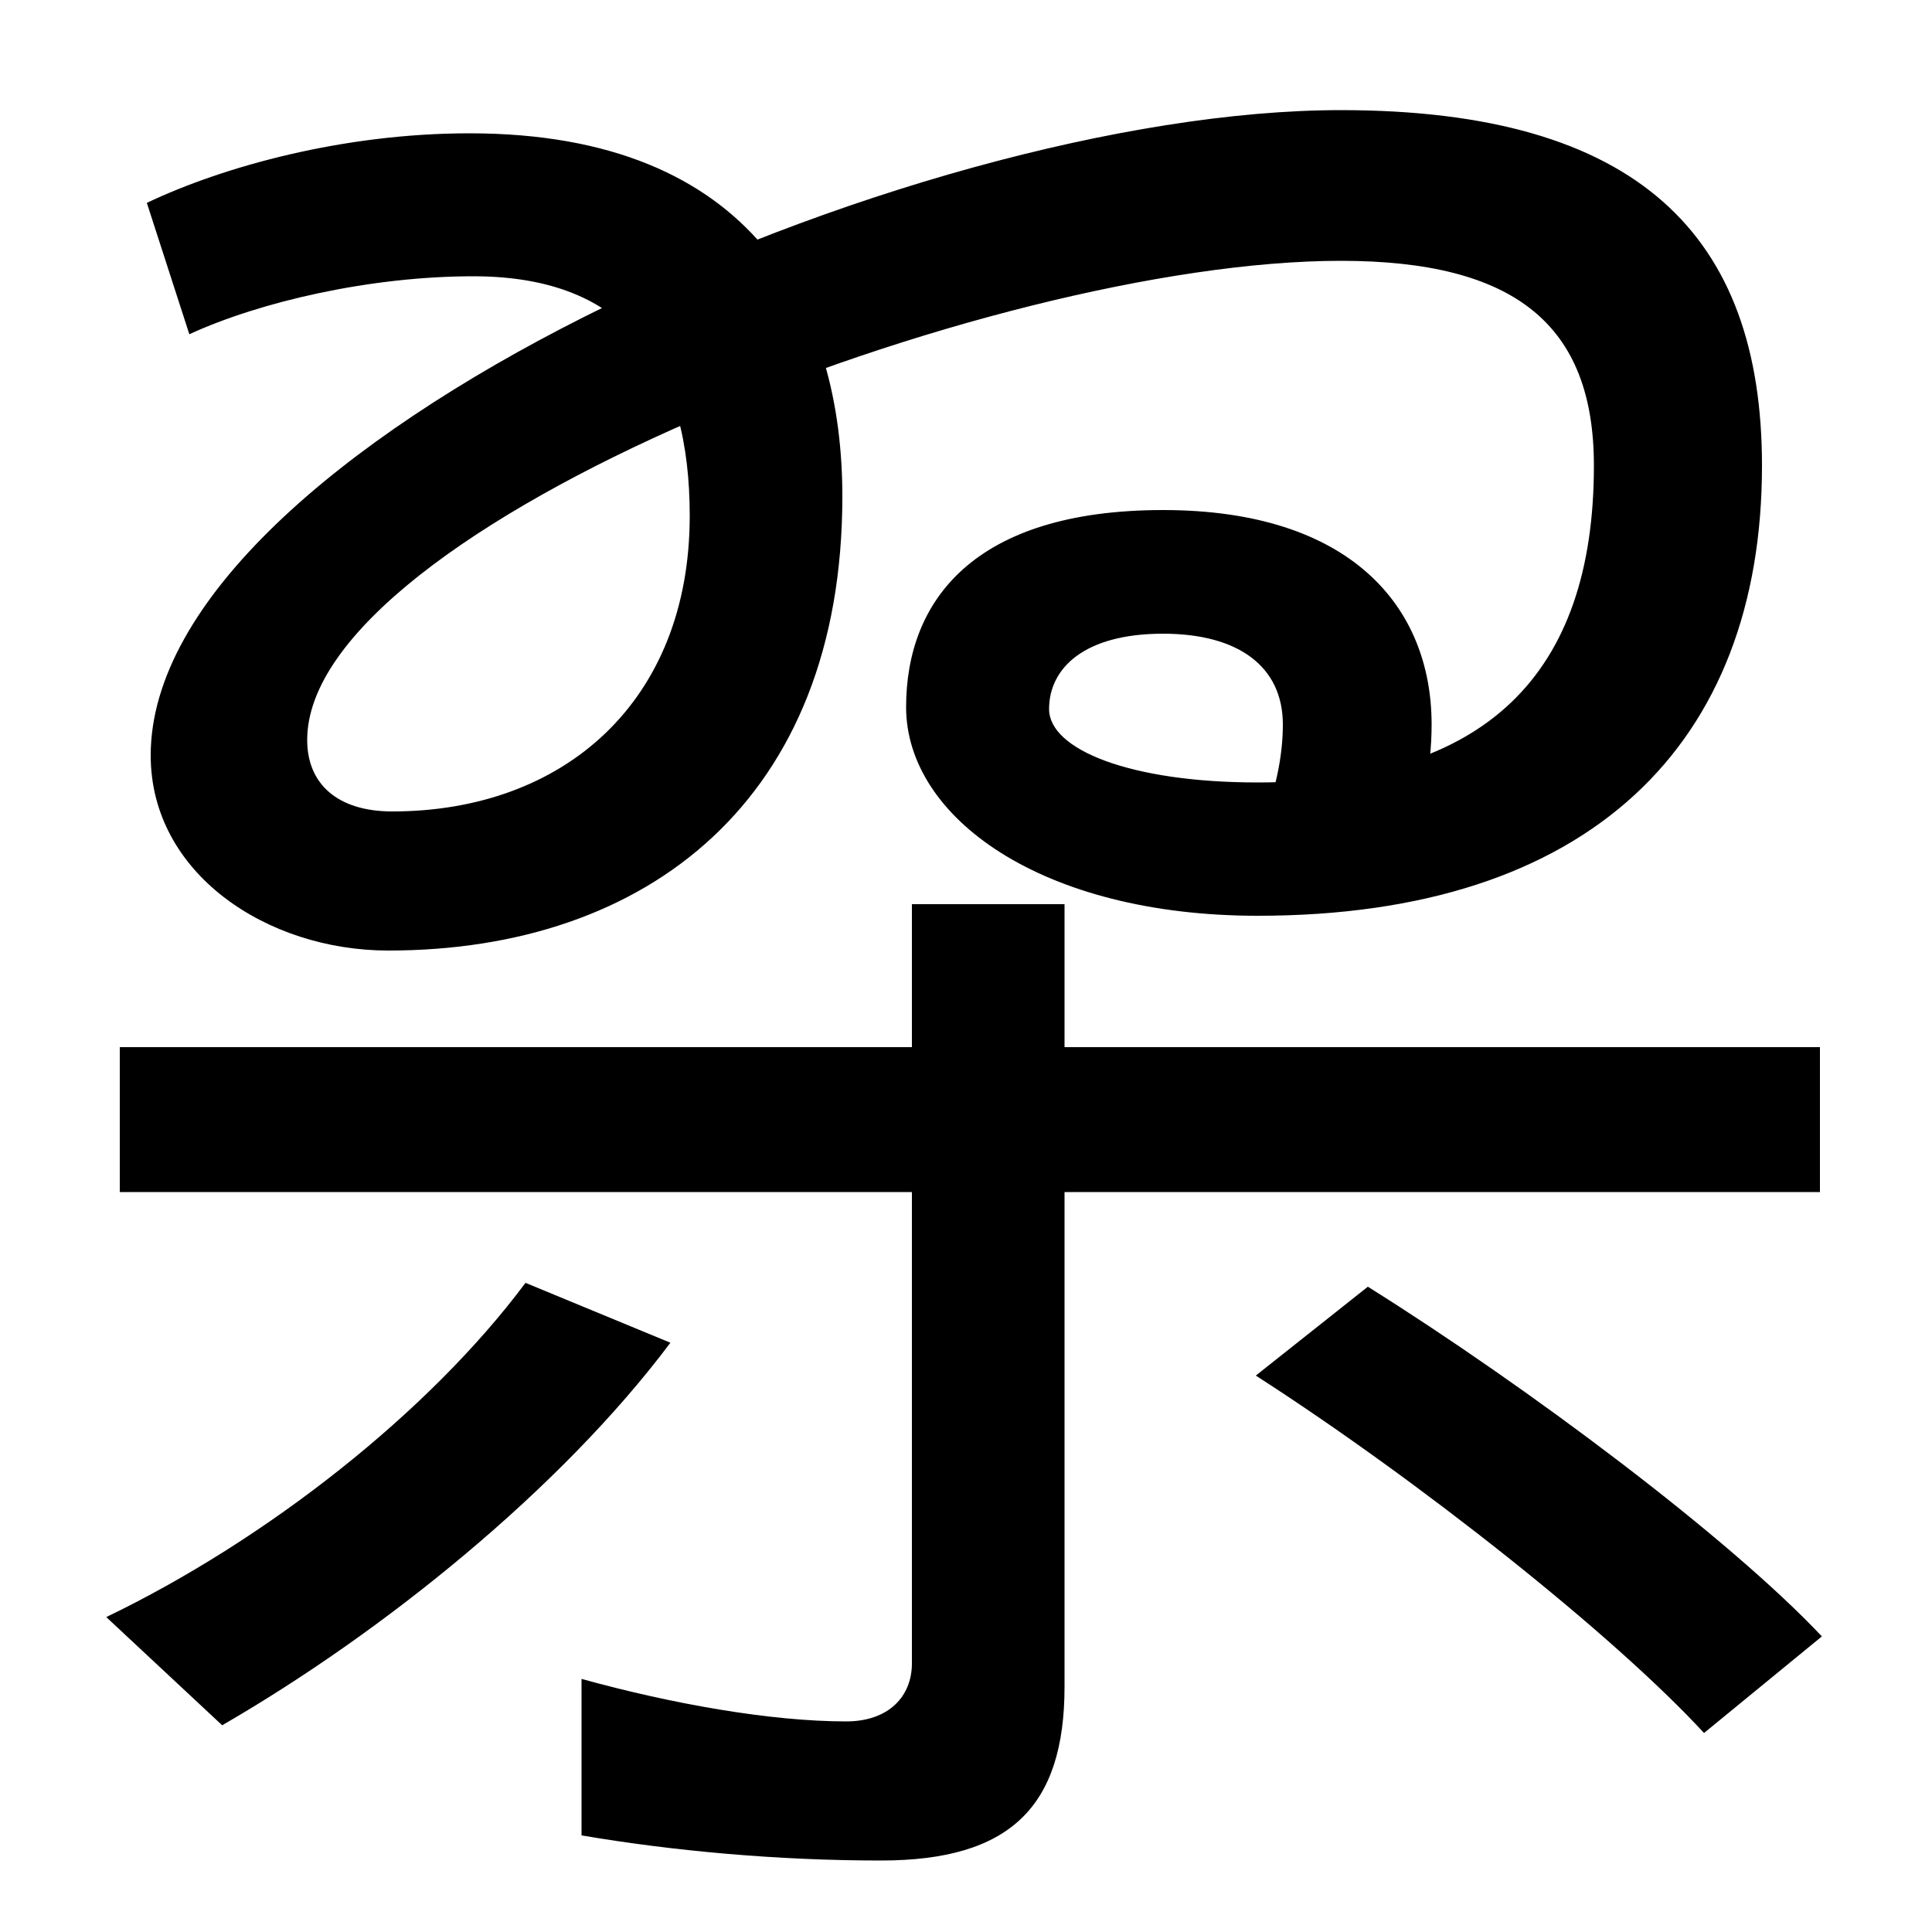 <svg xmlns="http://www.w3.org/2000/svg" width="1000" height="1000"><path d="M654 455 728 437C736 459 741 482 741 505C741 566 699 616 602 616C504 616 469 569 469 514C469 457 539 406 651 406C823 406 912 495 912 639C912 758 848 823 694 823C471 823 78 649 78 489C78 428 138 388 201 388C335 388 436 466 436 623C436 718 391 811 243 811C178 811 116 794 76 775L98 707C135 724 192 737 245 737C326 737 357 688 357 613C357 517 292 460 203 460C175 460 159 474 159 497C159 607 512 745 694 745C784 745 825 712 825 639C825 531 769 475 651 475C585 475 543 492 543 513C543 534 561 552 602 552C641 552 664 535 664 505C664 488 660 471 654 455ZM456 -83C523 -83 551 -55 551 7V412H472V19C472 2 460 -11 438 -11C399 -11 348 -2 301 11V-70C348 -78 402 -83 456 -83ZM55 43 115 -13C198 35 290 109 347 185L272 216C222 149 138 83 55 43ZM62 263H942V338H62ZM882 -17 943 33C895 84 791 162 708 214L650 168C734 114 835 34 882 -17Z" transform="translate(0, 880) scale(1,-1)" /></svg>